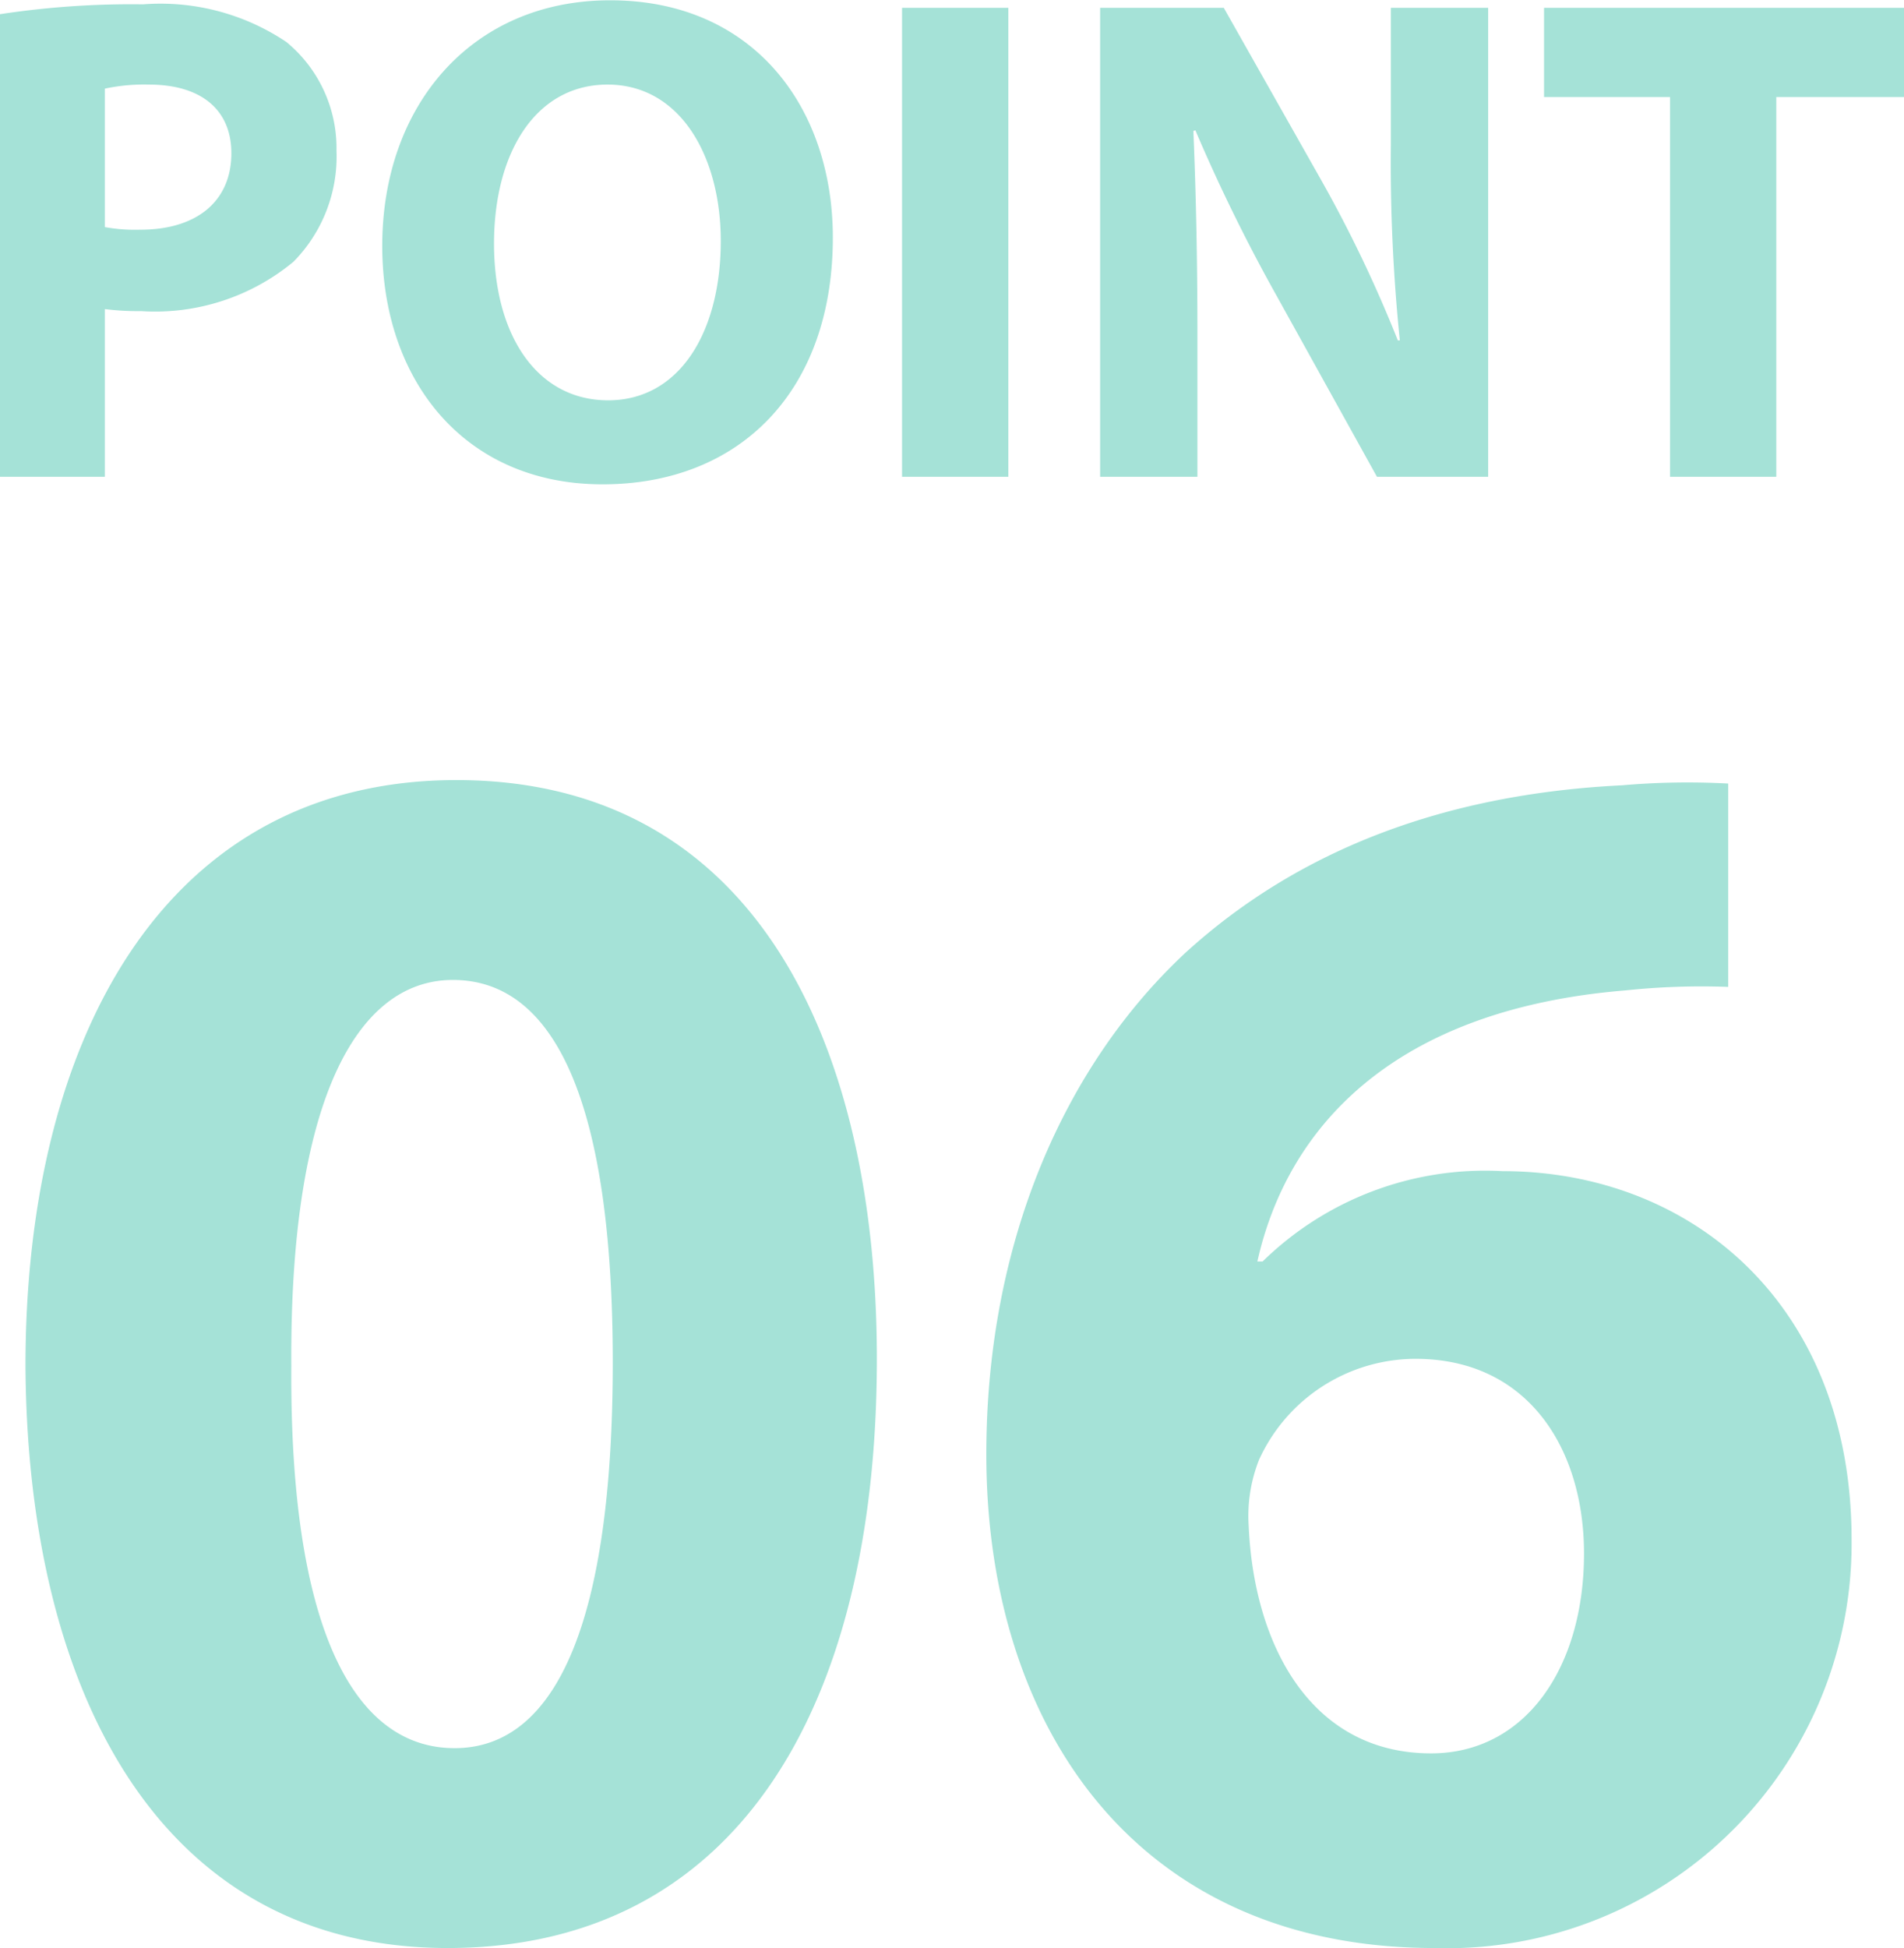 <svg xmlns="http://www.w3.org/2000/svg" width="65.75" height="67.25"><path d="M0 16.46h3.62v-5.79a9 9 0 001.25.07 7.493 7.493 0 005.26-1.7 5.174 5.174 0 001.49-3.84 4.746 4.746 0 00-1.73-3.75A7.8 7.8 0 004.94.15 30.053 30.053 0 000 .49v15.97zm3.62-13.4a6.486 6.486 0 011.52-.14c1.82 0 2.85.88 2.85 2.37 0 1.66-1.2 2.64-3.14 2.64a5.88 5.88 0 01-1.23-.09V3.06zM21.07.01c-4.78 0-7.87 3.63-7.87 8.48 0 4.61 2.81 8.23 7.61 8.23 4.73 0 7.95-3.21 7.95-8.52 0-4.47-2.72-8.19-7.69-8.19zm-.09 2.91c2.52 0 3.91 2.49 3.91 5.4 0 3.14-1.42 5.5-3.89 5.5-2.45 0-3.94-2.24-3.94-5.41 0-3.14 1.44-5.49 3.92-5.49zM31.15.27v16.19h3.67V.27h-3.67zm10.2 16.19v-4.88c0-2.64-.05-4.92-.14-7.06l.07-.02a59.536 59.536 0 002.81 5.72l3.46 6.24h3.84V.27h-3.36v4.74a59.952 59.952 0 00.31 6.74h-.07a45.386 45.386 0 00-2.65-5.54L42.26.27h-4.27v16.19h3.36zm16.32 0h3.67V3.35h4.42V.27H53.32v3.08h4.35v13.11zM15.76 26.93C5.68 26.93.88 35.87.88 47.15c.06 11.04 4.5 20.1 14.58 20.1 9.96 0 14.82-8.28 14.82-20.34 0-10.68-4.08-19.98-14.52-19.98zm-.12 6.9c3.66 0 5.52 4.56 5.52 13.2 0 8.88-1.92 13.32-5.46 13.32s-5.7-4.26-5.64-13.2c-.06-9.06 2.22-13.32 5.58-13.32zm44.04-6.78a26.06 26.06 0 00-3.66.06c-6.12.3-11.16 2.22-15.06 5.76-4.2 3.9-6.9 10.02-6.9 17.34 0 9.3 5.1 17.04 15.48 17.04a13.968 13.968 0 0014.4-14.1c0-8.1-5.52-12.72-12.06-12.72a10.984 10.984 0 00-8.28 3.12h-.18c1.02-4.56 4.62-8.7 12.72-9.36a25.07 25.07 0 013.54-.12v-7.02zM49.42 60.53c-4.14 0-6.12-3.72-6.3-7.86a5.263 5.263 0 01.36-2.28 5.949 5.949 0 015.4-3.48c3.9 0 5.82 3.12 5.82 6.72 0 3.96-2.04 6.9-5.28 6.9z" fill="#a5e2d7" fill-rule="evenodd"/></svg>